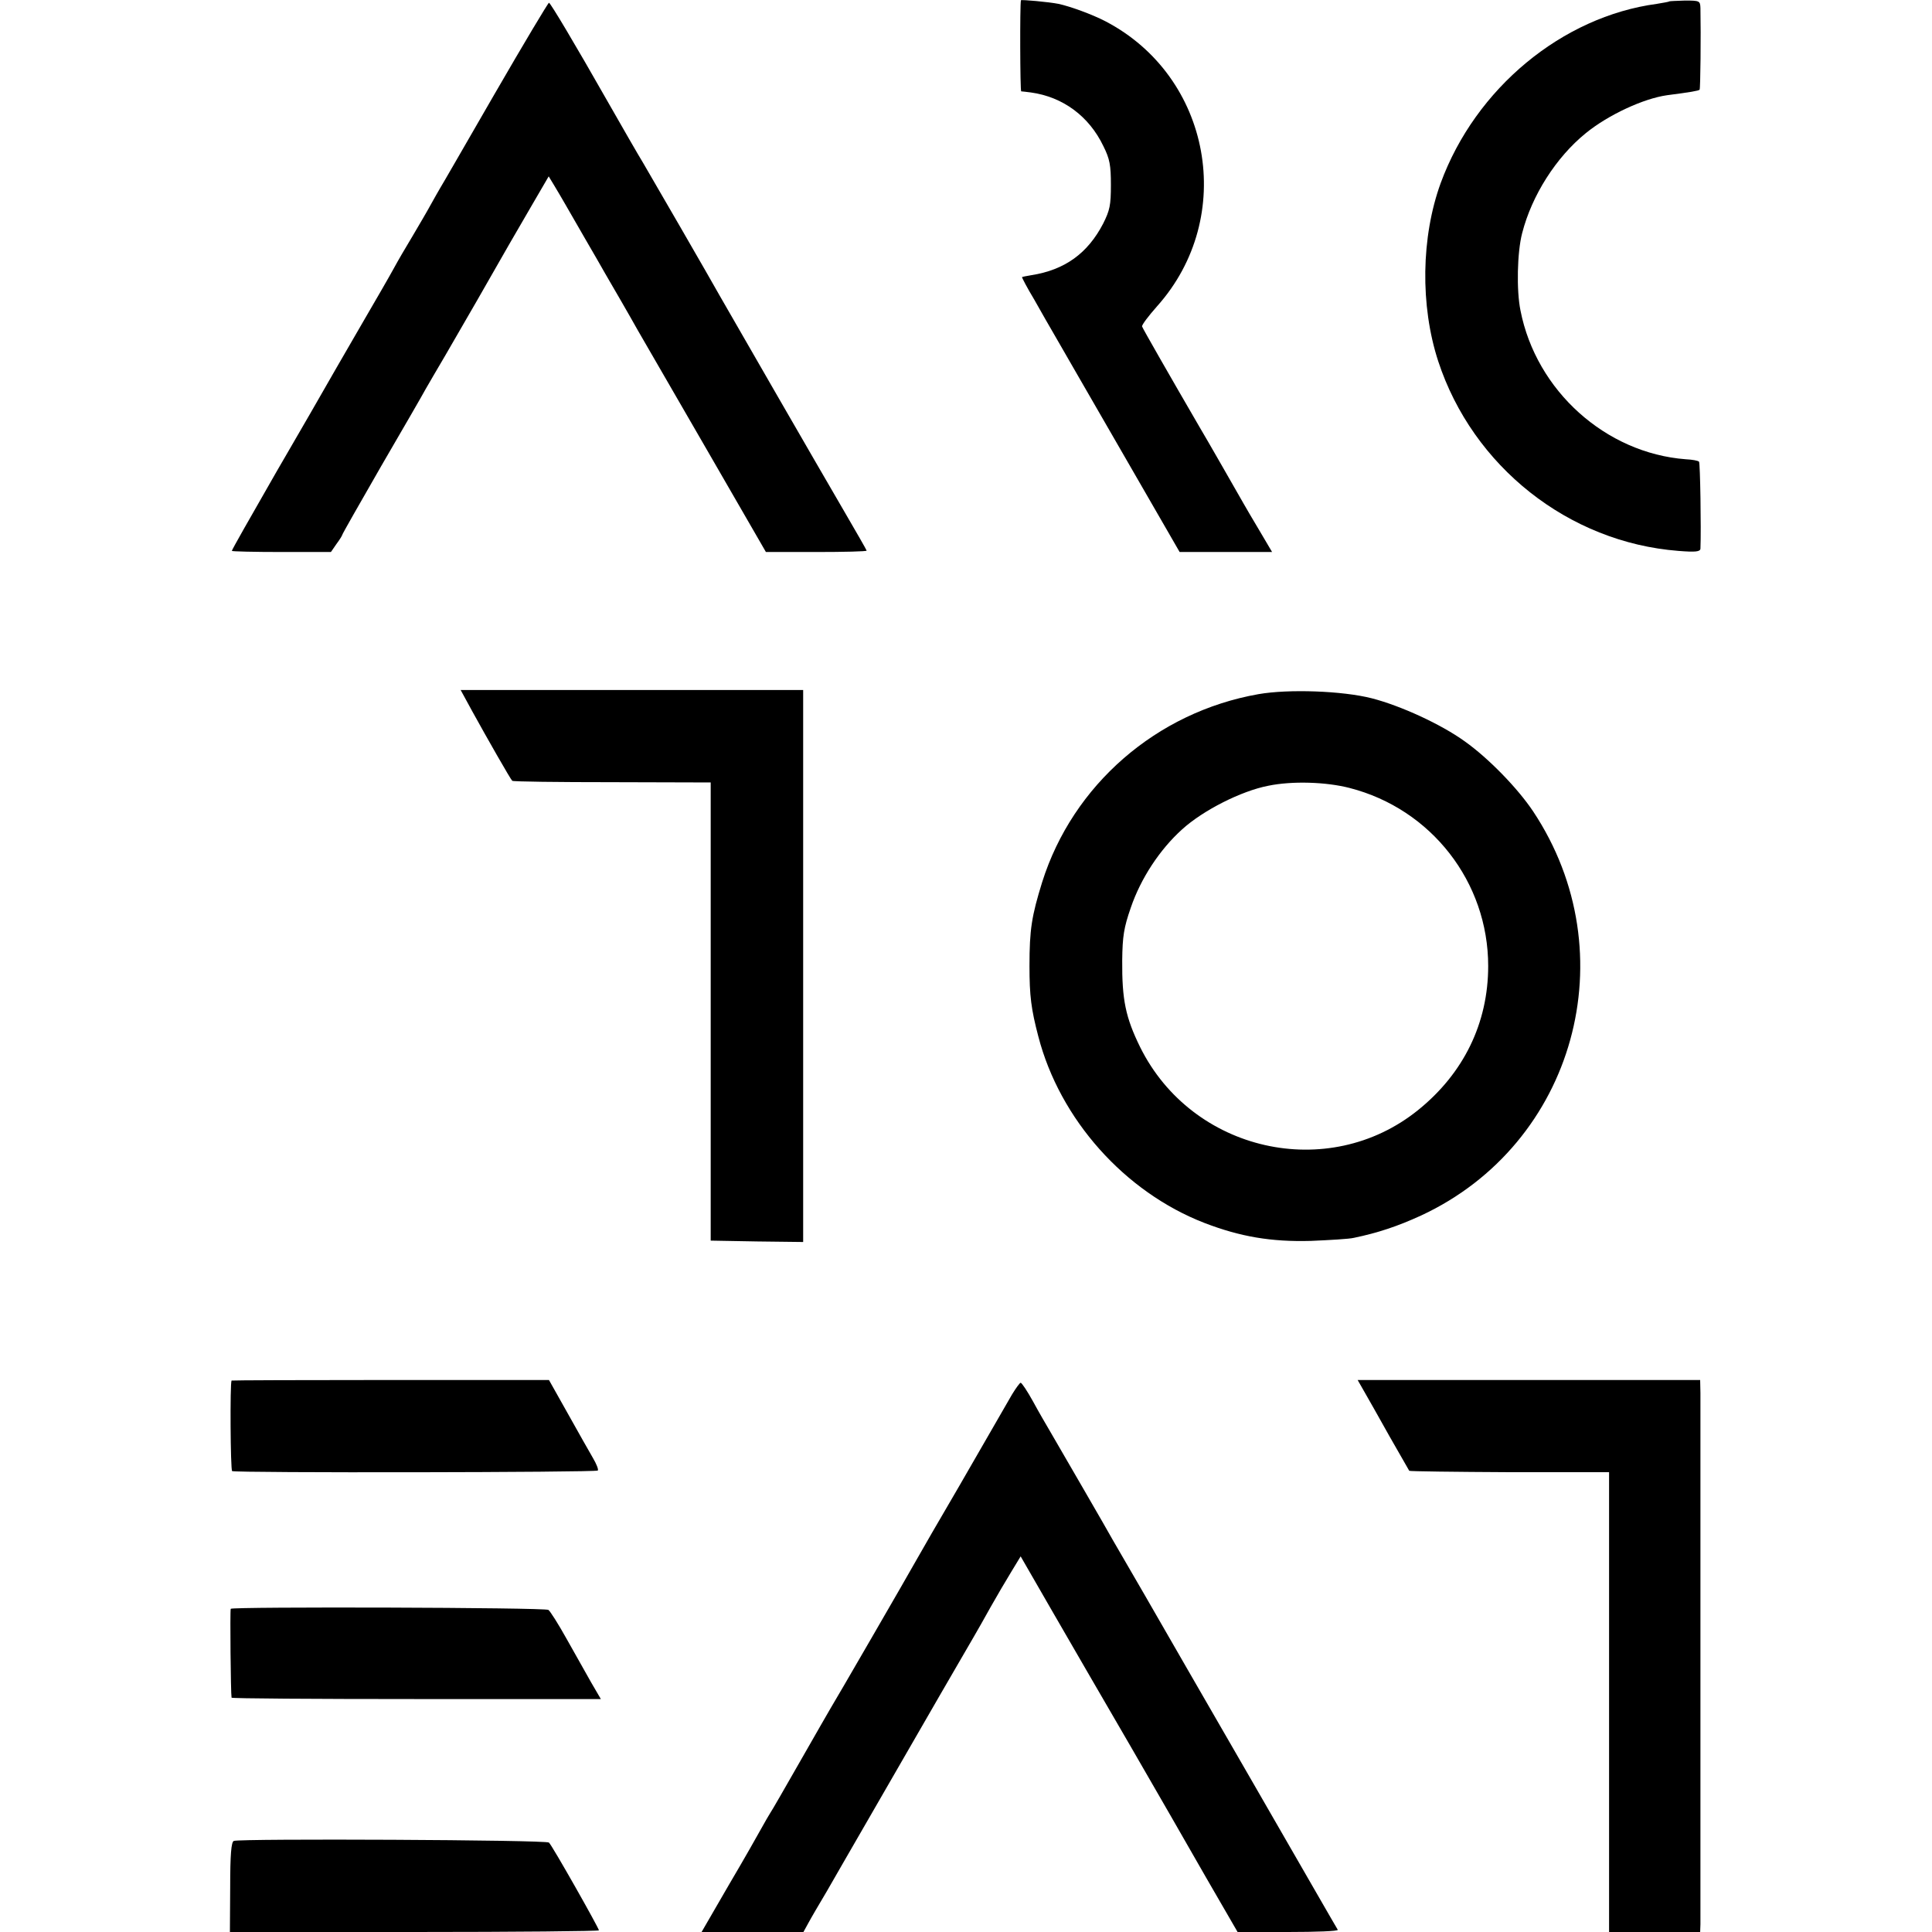 <?xml version="1.0" standalone="no"?>
<!DOCTYPE svg PUBLIC "-//W3C//DTD SVG 20010904//EN"
 "http://www.w3.org/TR/2001/REC-SVG-20010904/DTD/svg10.dtd">
<svg version="1.0" xmlns="http://www.w3.org/2000/svg"
 width="700pt" height="700pt" viewBox="0 0 700 700"
 preserveAspectRatio="xMidYMid meet">
<g transform="translate(0,700) scale(0.1,-0.1)"
fill="#000000" stroke="none">
<path d="M3699 6999 c-4 -18 -3 -329 1 -330 3 0 19 -2 35 -4 116 -16 211 -86
263 -195 23 -46 27 -69 27 -140 0 -74 -4 -92 -28 -140 -56 -108 -139 -168
-260 -187 -18 -3 -33 -6 -34 -7 -1 -1 18 -38 44 -81 25 -44 57 -101 72 -126
14 -25 123 -213 241 -418 l214 -371 168 0 167 0 -46 78 c-25 42 -51 86 -57 97
-16 28 -137 240 -160 278 -104 179 -206 357 -208 364 -2 5 23 38 54 73 290
324 197 833 -187 1033 -48 25 -128 54 -170 63 -35 7 -135 16 -136 13z"/>
<path d="M6048 6995 c-2 -2 -22 -5 -45 -9 -343 -46 -657 -306 -783 -649 -71
-195 -75 -444 -9 -646 125 -381 472 -656 870 -687 62 -5 79 -3 80 8 3 73 -1
311 -5 315 -3 4 -25 8 -48 9 -290 22 -542 248 -599 539 -15 73 -12 211 6 280
35 137 123 275 230 362 82 67 210 126 295 138 85 11 114 16 118 20 3 3 5 198
3 296 -1 26 -3 27 -56 27 -30 -1 -56 -2 -57 -3z"/>
<path d="M1794 6663 c-104 -180 -193 -335 -199 -344 -5 -9 -21 -36 -34 -60
-13 -24 -43 -75 -66 -114 -23 -38 -54 -91 -68 -117 -14 -26 -66 -116 -115
-200 -49 -84 -134 -232 -189 -328 -56 -96 -109 -189 -120 -207 -102 -178 -163
-285 -163 -289 0 -2 81 -4 179 -4 l180 0 20 29 c12 16 21 31 21 33 0 3 64 115
141 249 78 134 151 260 161 279 11 19 44 76 73 125 49 84 178 308 230 400 13
22 50 86 83 143 l60 103 20 -33 c11 -18 29 -49 40 -68 11 -19 43 -75 72 -125
29 -49 61 -106 72 -125 11 -19 37 -64 58 -100 21 -36 48 -84 61 -107 13 -22
123 -213 244 -422 l220 -381 183 0 c100 0 182 2 182 5 0 2 -38 68 -84 147 -83
142 -411 711 -448 776 -27 49 -267 464 -278 482 -12 19 -84 144 -130 225 -117
206 -206 355 -211 355 -3 0 -91 -147 -195 -327z"/>
<path d="M1711 4423 c54 -98 139 -247 145 -252 3 -3 165 -5 362 -5 l357 -1 0
-830 0 -830 168 -3 167 -2 0 1000 0 1000 -621 0 -620 0 42 -77z"/>
<path d="M4560 4485 c-370 -65 -673 -329 -784 -681 -38 -123 -46 -171 -46
-304 0 -108 6 -156 32 -255 78 -301 313 -564 602 -676 130 -50 242 -69 386
-65 69 3 139 7 155 11 87 18 159 42 244 81 557 259 748 949 406 1464 -56 84
-162 193 -248 254 -86 62 -232 129 -337 156 -106 27 -301 34 -410 15z m330
-340 c296 -76 502 -341 502 -645 0 -207 -89 -389 -254 -522 -326 -263 -819
-151 -1007 228 -53 108 -66 172 -65 314 1 88 6 119 31 191 36 106 105 211 186
284 76 69 214 139 312 158 87 18 210 14 295 -8z"/>
<path d="M839 1998 c-6 -10 -4 -324 2 -328 10 -7 1318 -5 1325 2 3 4 -5 24
-18 46 -13 22 -54 95 -91 161 l-68 121 -575 0 c-316 0 -575 -1 -575 -2z"/>
<path d="M4943 1958 c14 -24 55 -97 92 -163 38 -66 70 -122 71 -124 2 -2 166
-4 364 -5 l360 0 0 -740 c0 -408 0 -783 0 -833 l0 -93 165 0 165 0 1 28 c0 36
0 1863 0 1925 l-1 47 -620 0 -621 0 24 -42z"/>
<path d="M3667 1948 c-14 -24 -34 -59 -45 -78 -11 -19 -77 -134 -147 -255 -71
-121 -140 -241 -154 -266 -30 -54 -298 -517 -312 -539 -5 -8 -54 -94 -109
-190 -55 -96 -104 -182 -110 -190 -5 -8 -19 -32 -30 -52 -11 -20 -64 -114
-119 -207 l-99 -171 184 0 185 0 17 31 c9 17 40 70 68 117 27 48 96 166 151
262 202 351 362 627 382 661 11 19 38 66 60 106 22 39 56 97 75 128 l34 56
117 -203 c65 -112 190 -329 280 -483 89 -154 213 -369 275 -478 l114 -197 184
0 c101 0 181 3 179 8 -3 4 -139 241 -304 527 -165 286 -343 594 -395 685 -53
91 -105 181 -116 200 -19 35 -184 319 -228 395 -13 22 -41 70 -61 107 -21 38
-41 68 -45 68 -3 0 -17 -19 -31 -42z"/>
<path d="M836 1171 c-3 -6 0 -309 3 -322 0 -3 302 -5 669 -5 l669 0 -35 60
c-19 34 -59 105 -89 158 -30 54 -60 101 -66 105 -14 9 -1146 12 -1151 4z"/>
<path d="M847 330 c-9 -4 -13 -48 -13 -168 l-1 -162 669 0 c367 0 668 3 668 6
0 8 -169 307 -181 318 -9 10 -1119 15 -1142 6z"/>
</g>
</svg>
